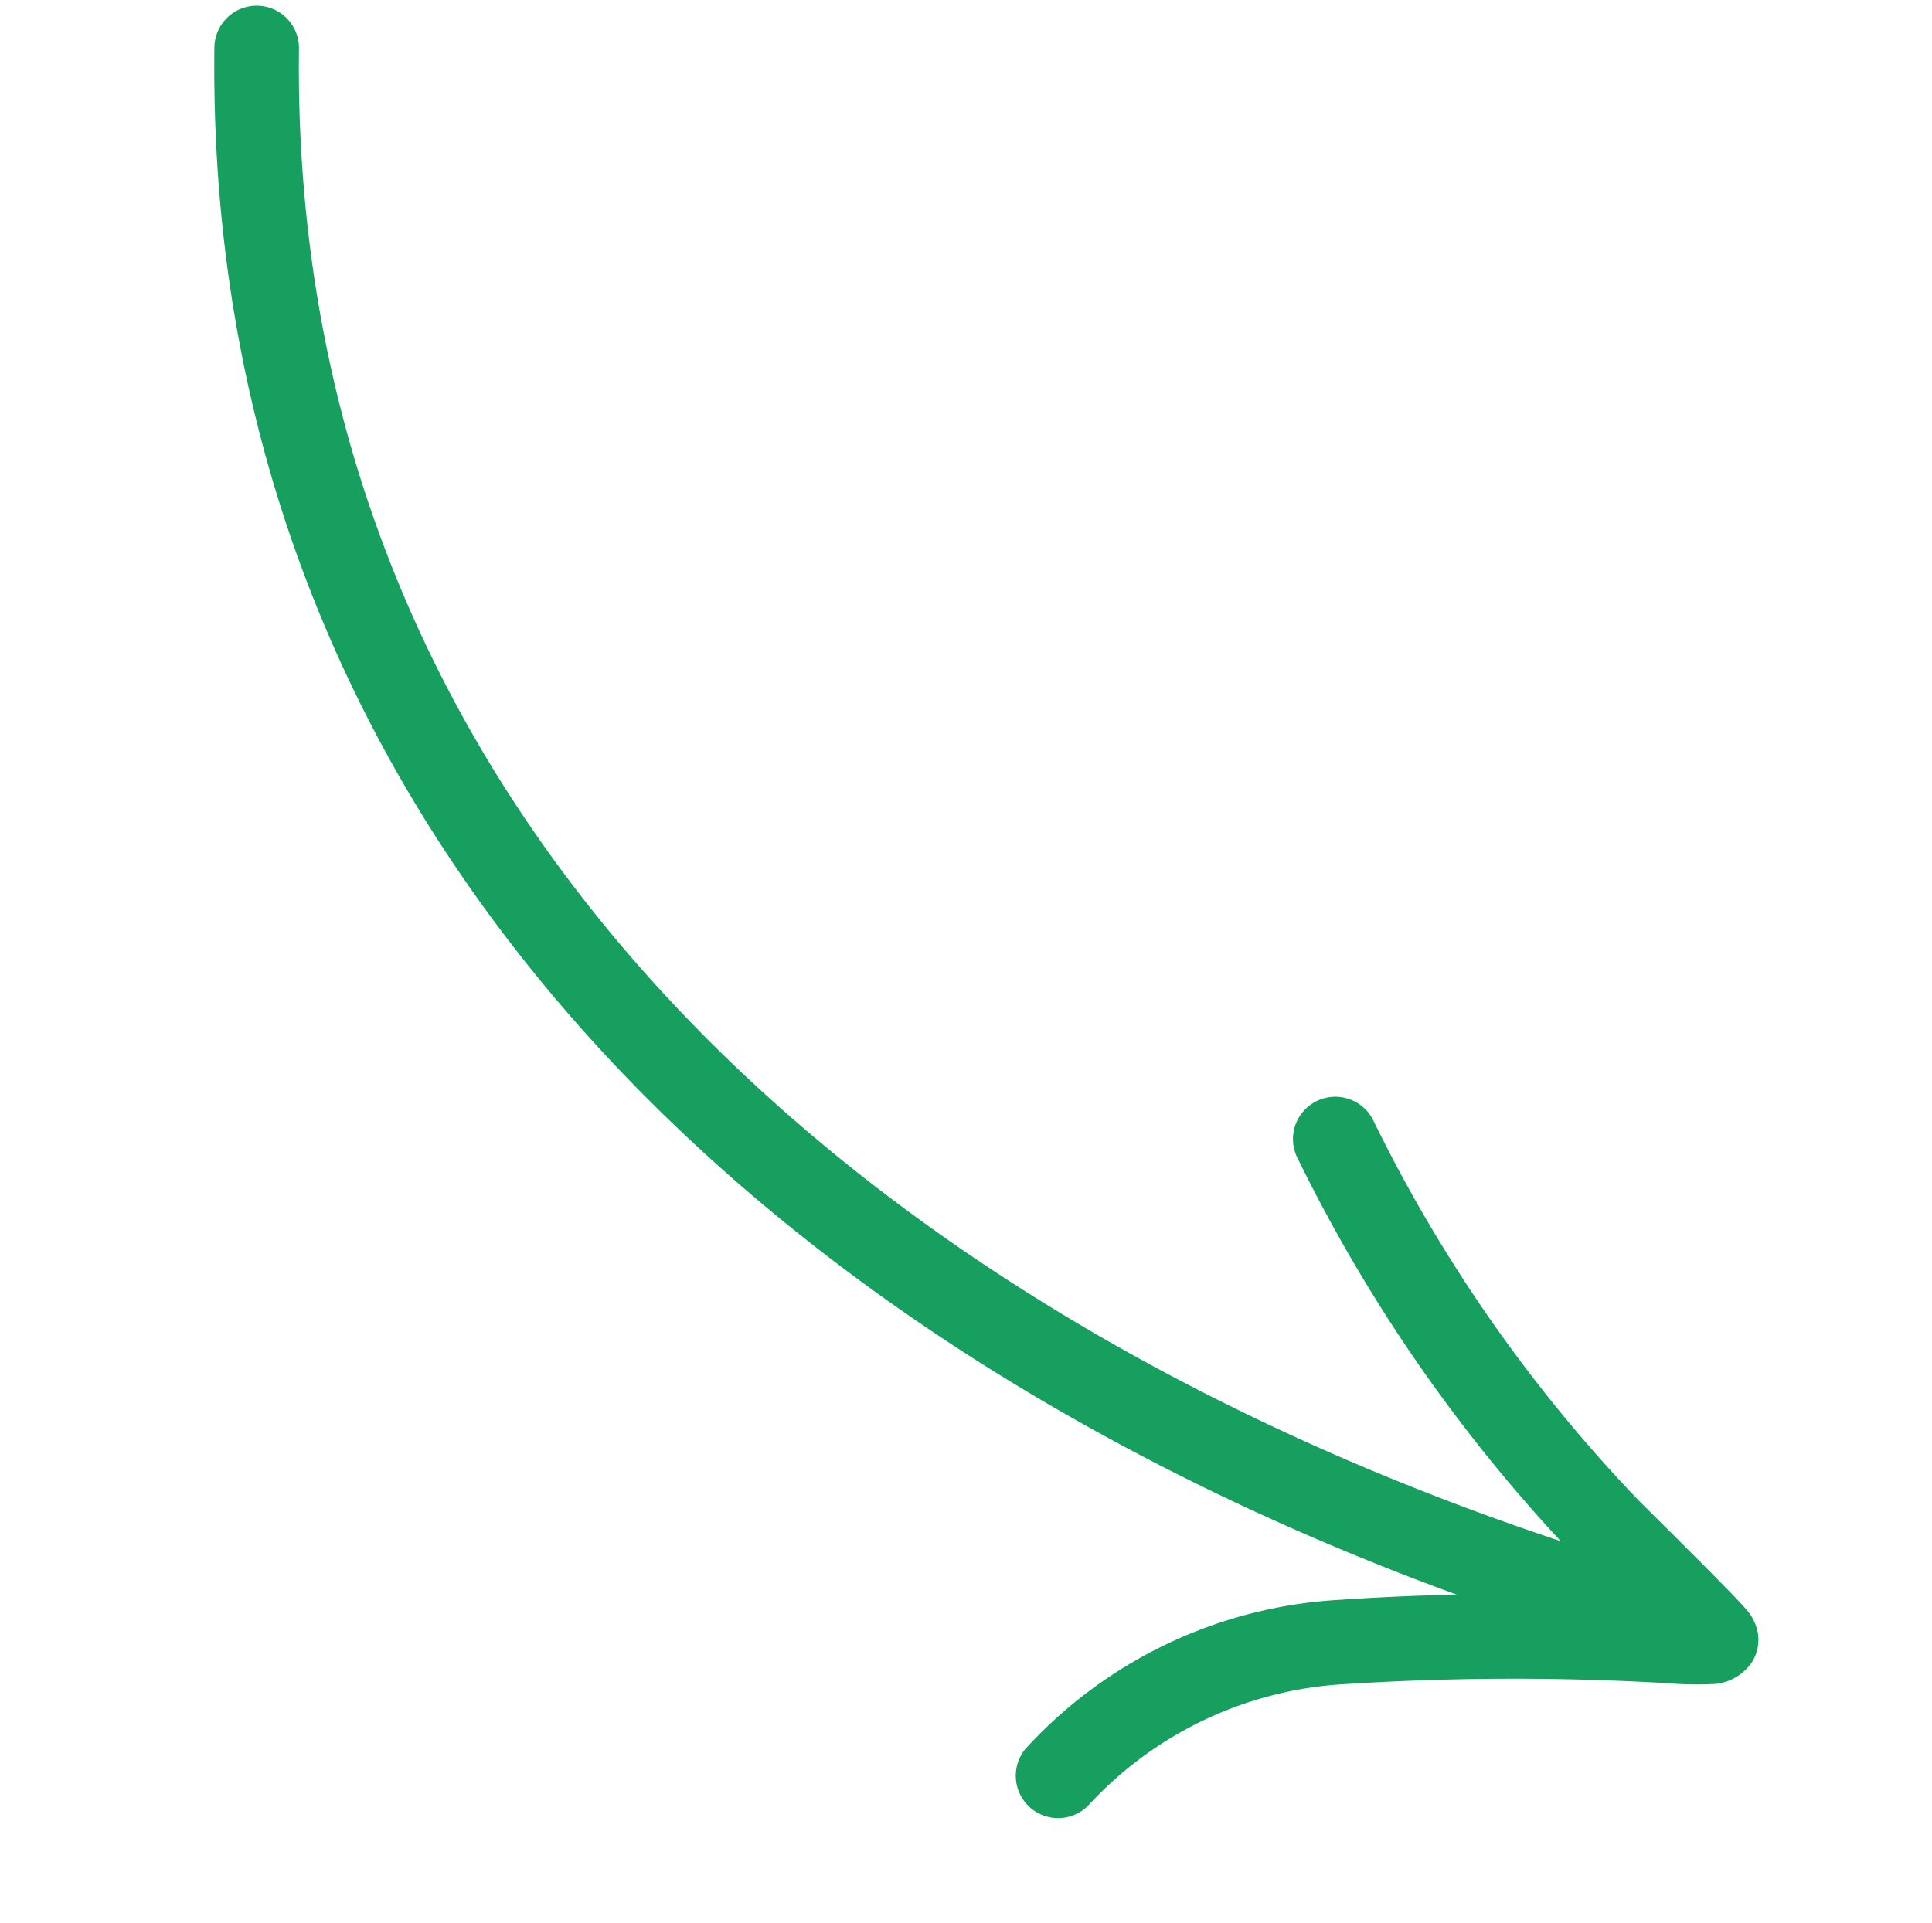 <svg xmlns="http://www.w3.org/2000/svg" width="53.125" height="52.894" viewBox="0 0 53.125 52.894">
  <g id="Group_167553" data-name="Group 167553" transform="translate(46.716 52.32) rotate(-171)">
    <g id="Group_167155" data-name="Group 167155" transform="translate(0 0)">
      <path id="Path_17447" data-name="Path 17447" d="M45.294,37.362C41.995,14.783,21.735,3.816.586,1.322A.663.663,0,0,1,.741,0C22.483,2.567,43.215,13.96,46.606,37.171a.663.663,0,1,1-1.312.191Z" transform="translate(1.196 6.889)" fill="#169f5f" stroke="#169f5f" stroke-width="1" fill-rule="evenodd"/>
      <path id="Path_17448" data-name="Path 17448" d="M2.256,7.6c.941.688,2.131,1.538,2.263,1.638a43.14,43.14,0,0,1,9.167,9.526.664.664,0,1,1-1.081.77,41.775,41.775,0,0,0-8.889-9.24C3.513,10.14.837,8.23.325,7.8a.866.866,0,0,1-.288-.378.64.64,0,0,1,.028-.5.883.883,0,0,1,.542-.434,9.382,9.382,0,0,1,1.247-.177A72.907,72.907,0,0,0,10.619,4.9,10.865,10.865,0,0,0,17.393.314a.664.664,0,0,1,1.128.7,12.154,12.154,0,0,1-7.547,5.163A70.377,70.377,0,0,1,2.256,7.6Z" transform="translate(0 0)" fill="#169f5f" stroke="#169f5f" stroke-width="1" fill-rule="evenodd"/>
    </g>
  </g>
</svg>

